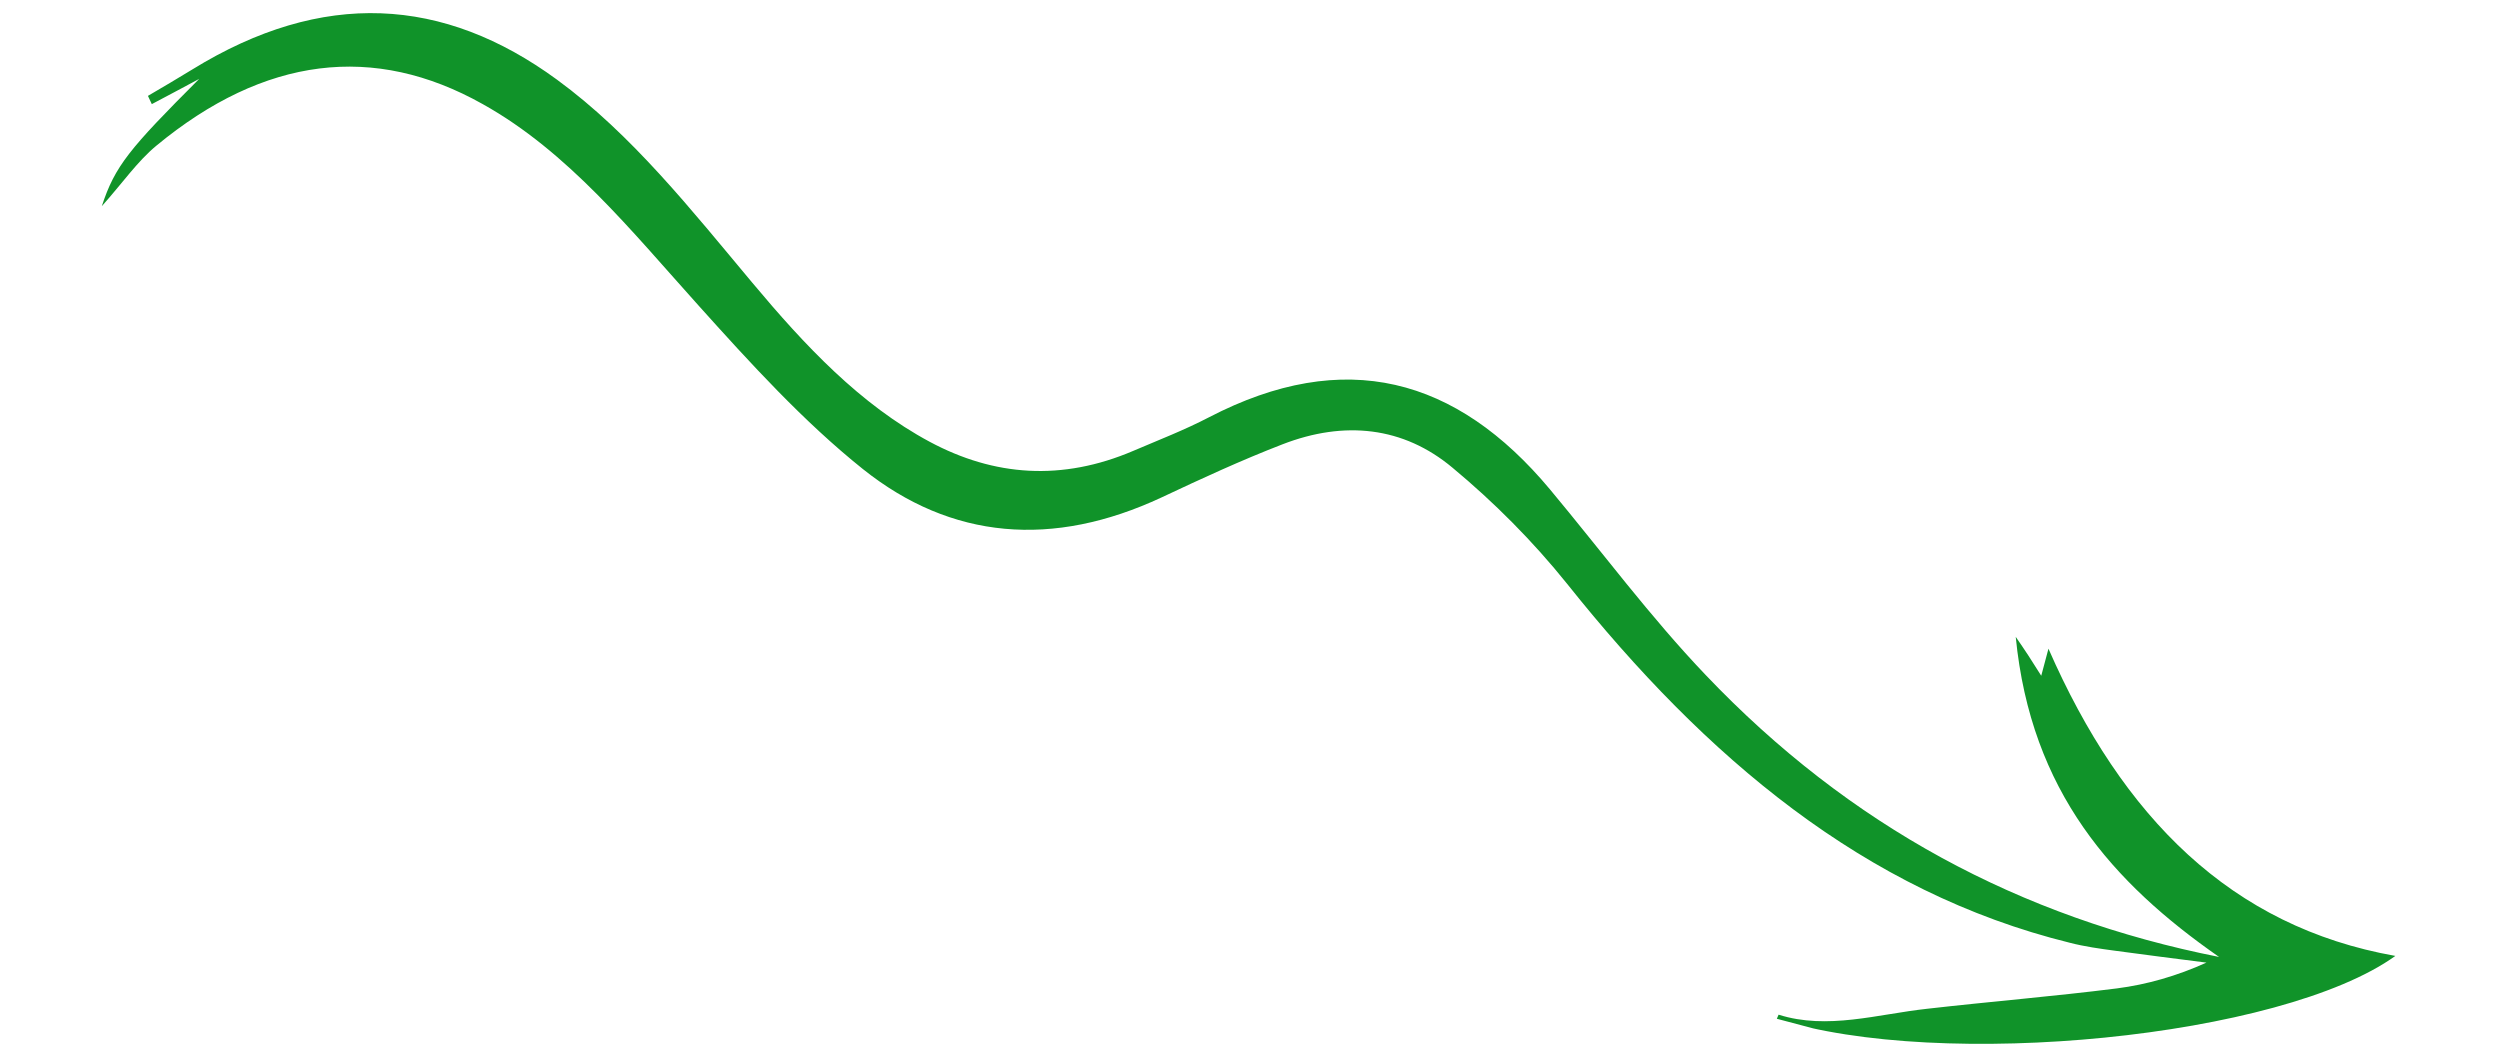 <?xml version="1.0" encoding="utf-8"?>
<!-- Generator: Adobe Illustrator 24.1.2, SVG Export Plug-In . SVG Version: 6.00 Build 0)  -->
<svg version="1.1" id="Layer_1" xmlns="http://www.w3.org/2000/svg" xmlns:xlink="http://www.w3.org/1999/xlink" x="0px" y="0px"
	 viewBox="0 0 97 41" style="enable-background:new 0 0 97 41;" xml:space="preserve">
<style type="text/css">
	.st0{clip-path:url(#SVGID_2_);}
	.st1{fill:#109329;}
</style>
<g>
	<defs>
		
			<rect id="SVGID_1_" x="36.61" y="-25.03" transform="matrix(0.256 -0.967 0.967 0.256 15.224 63.19)" width="24.12" height="93.46"/>
	</defs>
	<clipPath id="SVGID_2_">
		<use xlink:href="#SVGID_1_"  style="overflow:visible;"/>
	</clipPath>
	<g class="st0">
		<path class="st1" d="M3.95,8c0.51-1.56,1.07-2.23,3.78-4.94C7.12,3.39,6.51,3.71,5.89,4.04c-0.05-0.11-0.1-0.21-0.15-0.32
			C6.32,3.38,6.9,3.04,7.47,2.69c5.05-3.11,9.74-2.82,14.14,0.4c2.91,2.13,5.21,5.05,7.58,7.88c2.04,2.44,4.18,4.72,6.88,6.17
			c2.5,1.34,5.13,1.54,7.91,0.35c0.98-0.42,1.97-0.8,2.93-1.3c5.26-2.73,9.6-1.55,13.23,2.8c2.01,2.41,3.9,4.96,6.04,7.2
			c5.57,5.85,12.2,9.41,19.92,10.94c-4.12-2.87-7.3-6.41-7.89-12.42c0.17,0.25,0.34,0.49,0.5,0.74c0.15,0.23,0.29,0.46,0.49,0.77
			c0.08-0.31,0.14-0.52,0.28-1.05c2.87,6.55,7.09,10.79,13.46,11.92c-4.42,3.18-17.66,4.46-24,2.44c0.03-0.06,0.07-0.17,0.07-0.16
			c1.89,0.6,3.84-0.02,5.77-0.23c2.45-0.28,4.91-0.48,7.36-0.79c1.16-0.15,2.32-0.48,3.47-1c-1.18-0.15-2.36-0.3-3.54-0.46
			c-0.59-0.08-1.18-0.16-1.76-0.31c-7.98-1.97-14.14-7.2-19.5-13.92c-1.34-1.67-2.85-3.18-4.45-4.51c-1.91-1.6-4.2-1.84-6.6-0.91
			c-1.58,0.61-3.14,1.33-4.69,2.06c-4.22,1.97-8.16,1.64-11.59-1.1c-2.3-1.84-4.36-4.1-6.39-6.36c-2.6-2.89-5.06-5.96-8.36-7.8
			c-4.22-2.37-8.47-1.85-12.66,1.61C5.33,6.26,4.73,7.13,3.95,8z"/>
	</g>
</g>
</svg>

